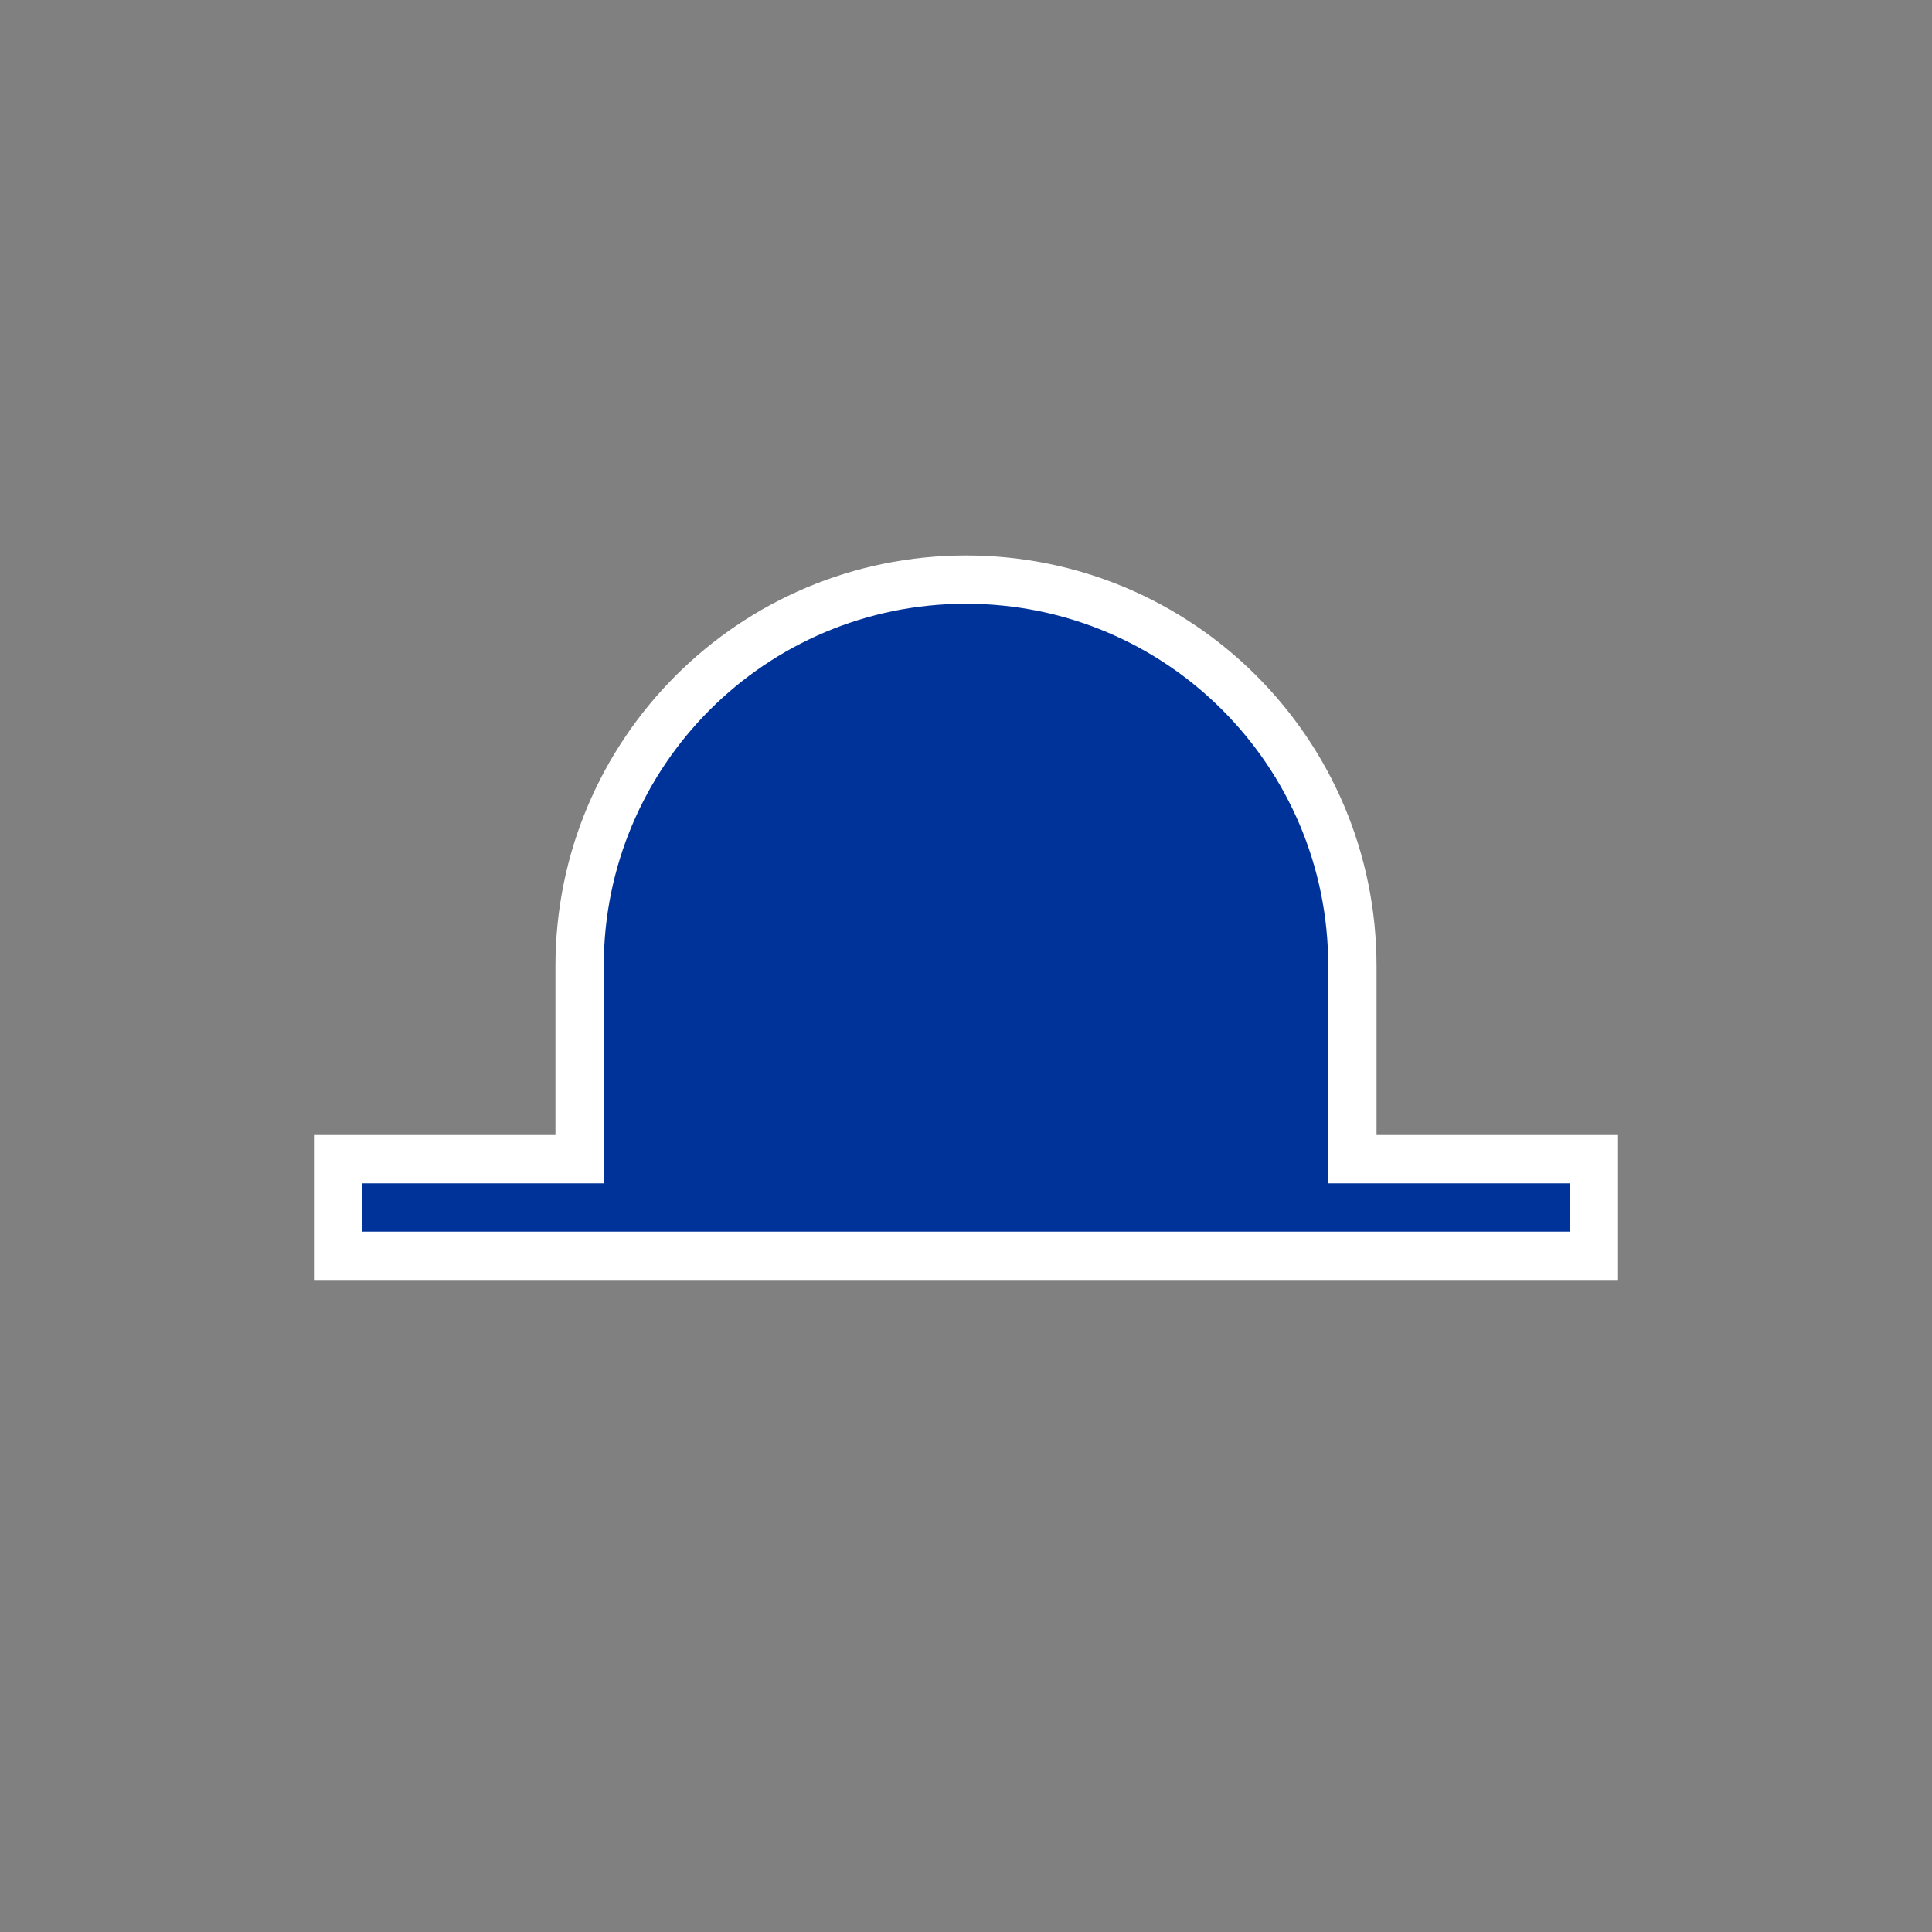 <?xml version="1.0" encoding="UTF-8"?><svg id="ikony" xmlns="http://www.w3.org/2000/svg" fill="#003399" stroke="#ffffff" stroke-width="1" width="40"  viewBox="0 0 40 40"><rect x="0" y="0" width="40" height="40" fill="#808080" stroke="none"/><path d="m28,24v-4c0-4.42-3.58-8-8-8s-8,3.58-8,8v4h-5v2h26v-2h-5Z"/></svg>